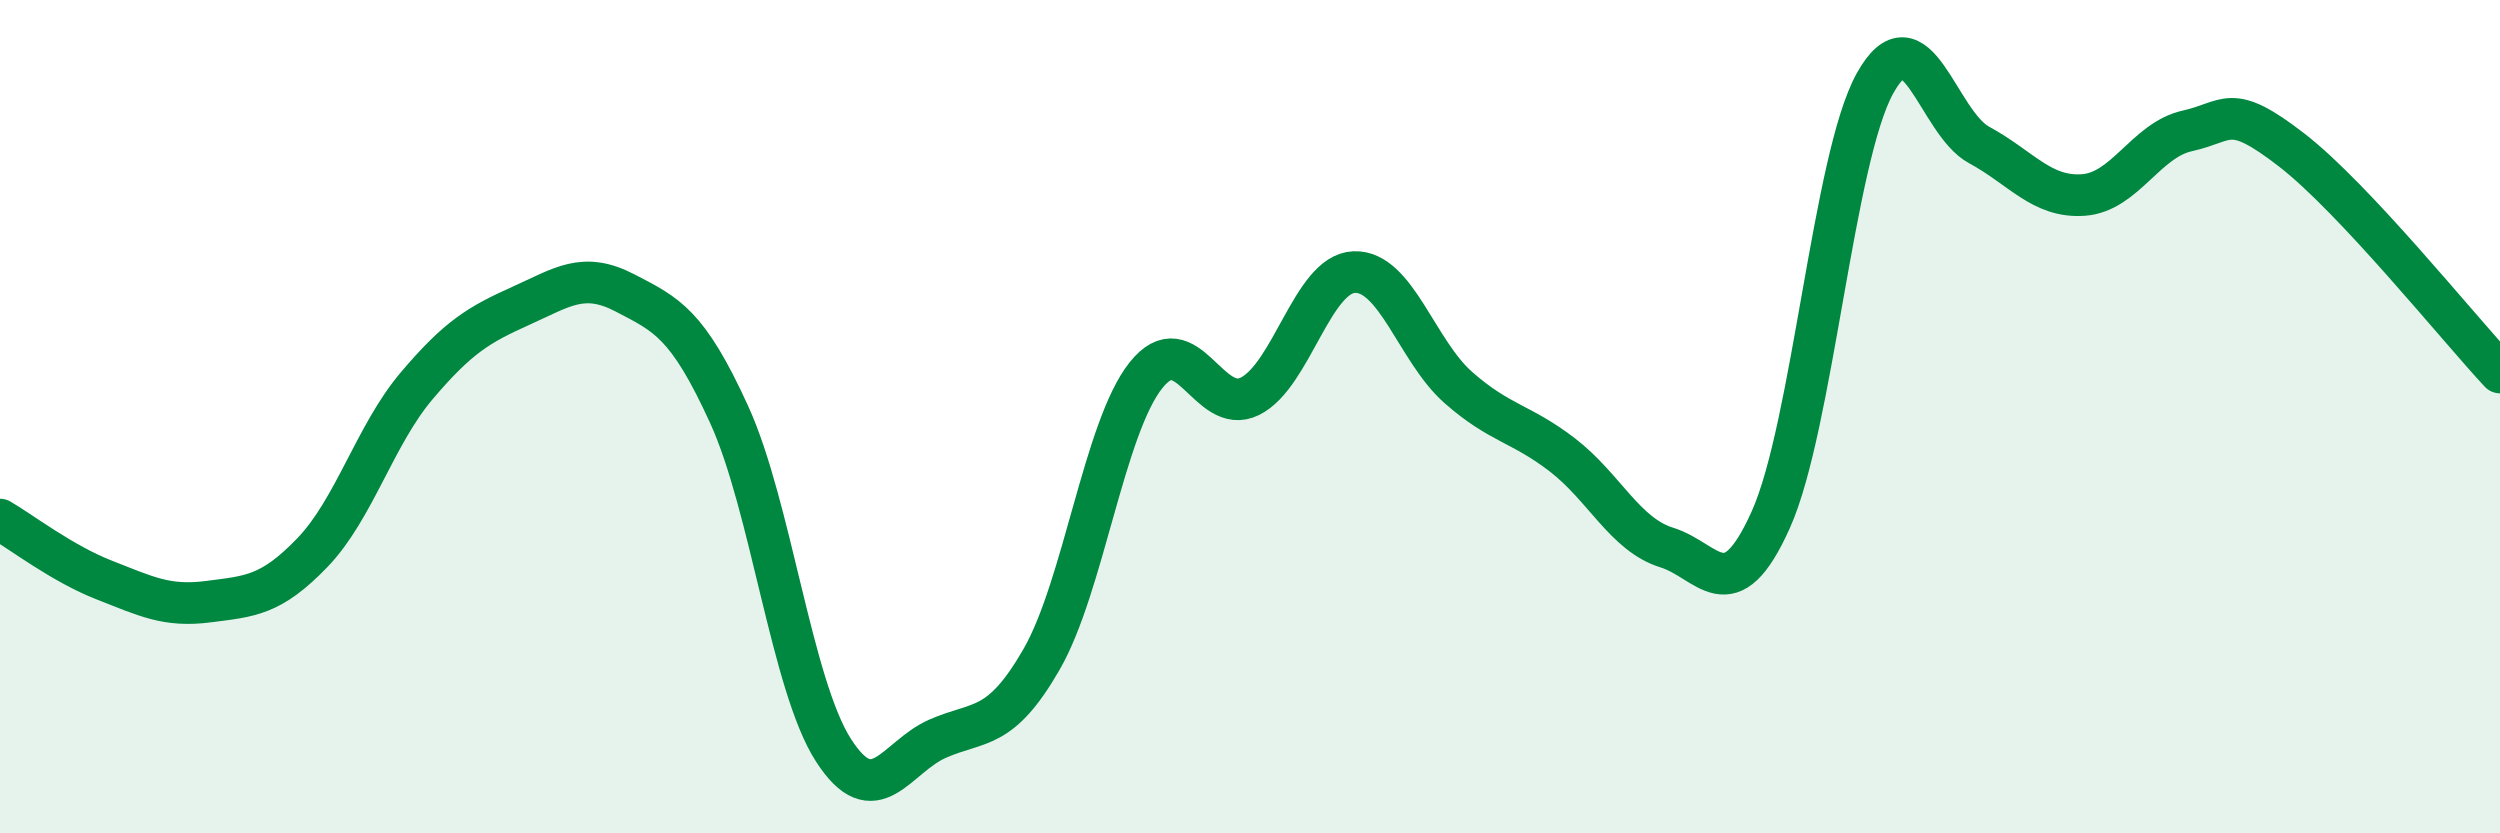 
    <svg width="60" height="20" viewBox="0 0 60 20" xmlns="http://www.w3.org/2000/svg">
      <path
        d="M 0,12.47 C 0.5,12.76 1.5,13.53 2.5,13.92 C 3.5,14.31 4,14.57 5,14.44 C 6,14.31 6.5,14.3 7.5,13.26 C 8.5,12.22 9,10.44 10,9.26 C 11,8.08 11.5,7.79 12.5,7.34 C 13.5,6.89 14,6.51 15,7.03 C 16,7.55 16.5,7.76 17.5,9.95 C 18.5,12.14 19,16.44 20,18 C 21,19.56 21.5,18.17 22.5,17.73 C 23.5,17.29 24,17.56 25,15.82 C 26,14.08 26.5,10.27 27.5,9.01 C 28.5,7.75 29,10.01 30,9.51 C 31,9.01 31.5,6.57 32.5,6.53 C 33.5,6.49 34,8.42 35,9.3 C 36,10.18 36.5,10.15 37.5,10.92 C 38.5,11.69 39,12.83 40,13.14 C 41,13.45 41.5,14.7 42.5,12.47 C 43.5,10.24 44,3.8 45,2 C 46,0.2 46.5,2.94 47.5,3.48 C 48.5,4.02 49,4.75 50,4.68 C 51,4.61 51.5,3.36 52.5,3.14 C 53.5,2.92 53.5,2.44 55,3.6 C 56.5,4.76 59,7.87 60,8.94L60 20L0 20Z"
        fill="#008740"
        opacity="0.1"
        stroke-linecap="round"
        stroke-linejoin="round"
      />
      <path
        d="M 0,12.47 C 0.5,12.76 1.5,13.53 2.5,13.92 C 3.5,14.31 4,14.57 5,14.44 C 6,14.31 6.5,14.3 7.5,13.26 C 8.5,12.22 9,10.44 10,9.26 C 11,8.08 11.5,7.79 12.5,7.34 C 13.5,6.89 14,6.51 15,7.03 C 16,7.55 16.5,7.76 17.5,9.95 C 18.5,12.14 19,16.44 20,18 C 21,19.56 21.5,18.17 22.5,17.73 C 23.5,17.29 24,17.56 25,15.82 C 26,14.08 26.5,10.27 27.5,9.01 C 28.5,7.75 29,10.01 30,9.51 C 31,9.01 31.5,6.57 32.5,6.53 C 33.5,6.49 34,8.42 35,9.3 C 36,10.18 36.5,10.15 37.5,10.92 C 38.5,11.69 39,12.83 40,13.14 C 41,13.45 41.5,14.7 42.5,12.47 C 43.5,10.24 44,3.8 45,2 C 46,0.2 46.5,2.94 47.5,3.48 C 48.5,4.02 49,4.75 50,4.68 C 51,4.61 51.5,3.36 52.5,3.14 C 53.5,2.92 53.5,2.44 55,3.6 C 56.5,4.76 59,7.87 60,8.94"
        stroke="#008740"
        stroke-width="1"
        fill="none"
        stroke-linecap="round"
        stroke-linejoin="round"
      />
    </svg>
  